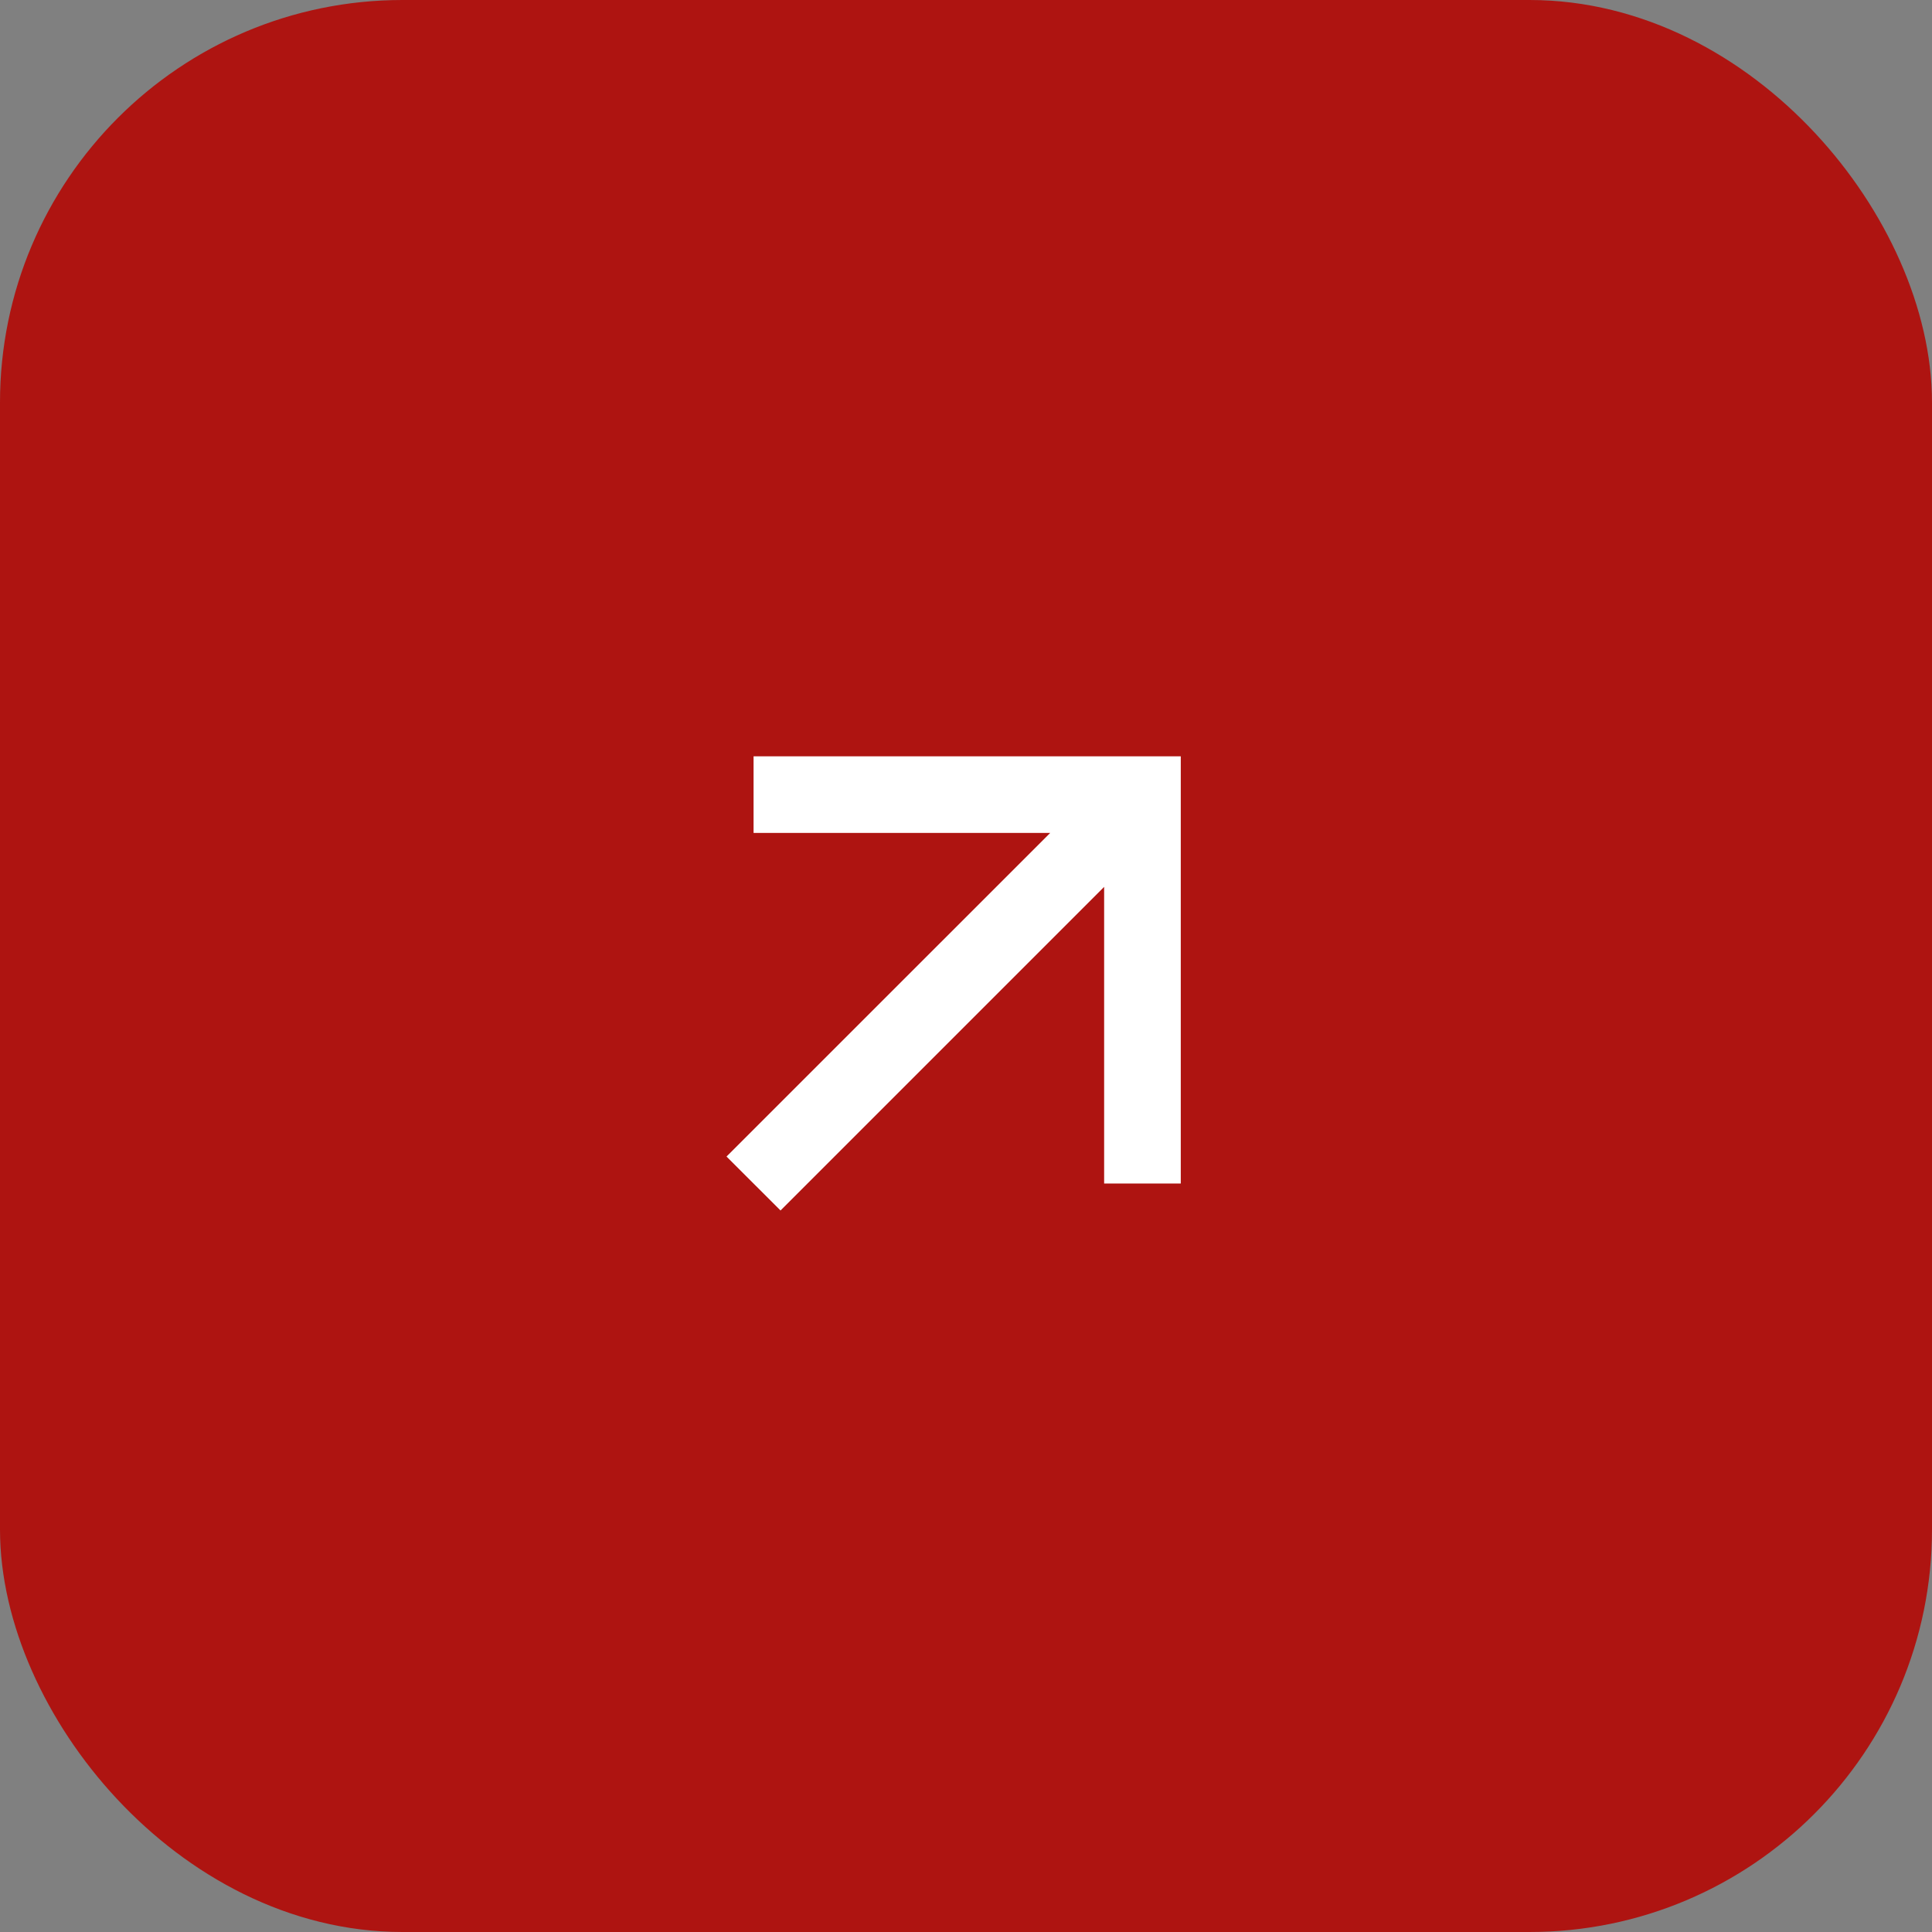 <?xml version="1.0" encoding="UTF-8"?> <svg xmlns="http://www.w3.org/2000/svg" width="24" height="24" viewBox="0 0 24 24" fill="none"><rect x="0" y="0" width="24" height="24" fill="#808080" stroke="none"/><rect x="0.5" y="0.5" width="23" height="23" rx="4.5" fill="#AE1411" stroke="#AE1411"></rect><path d="M9.696 15.037L9.025 14.367L13.046 10.347H9.361V9.395H14.668V14.702L13.716 14.702V11.017L9.696 15.037Z" fill="white"></path></svg> 